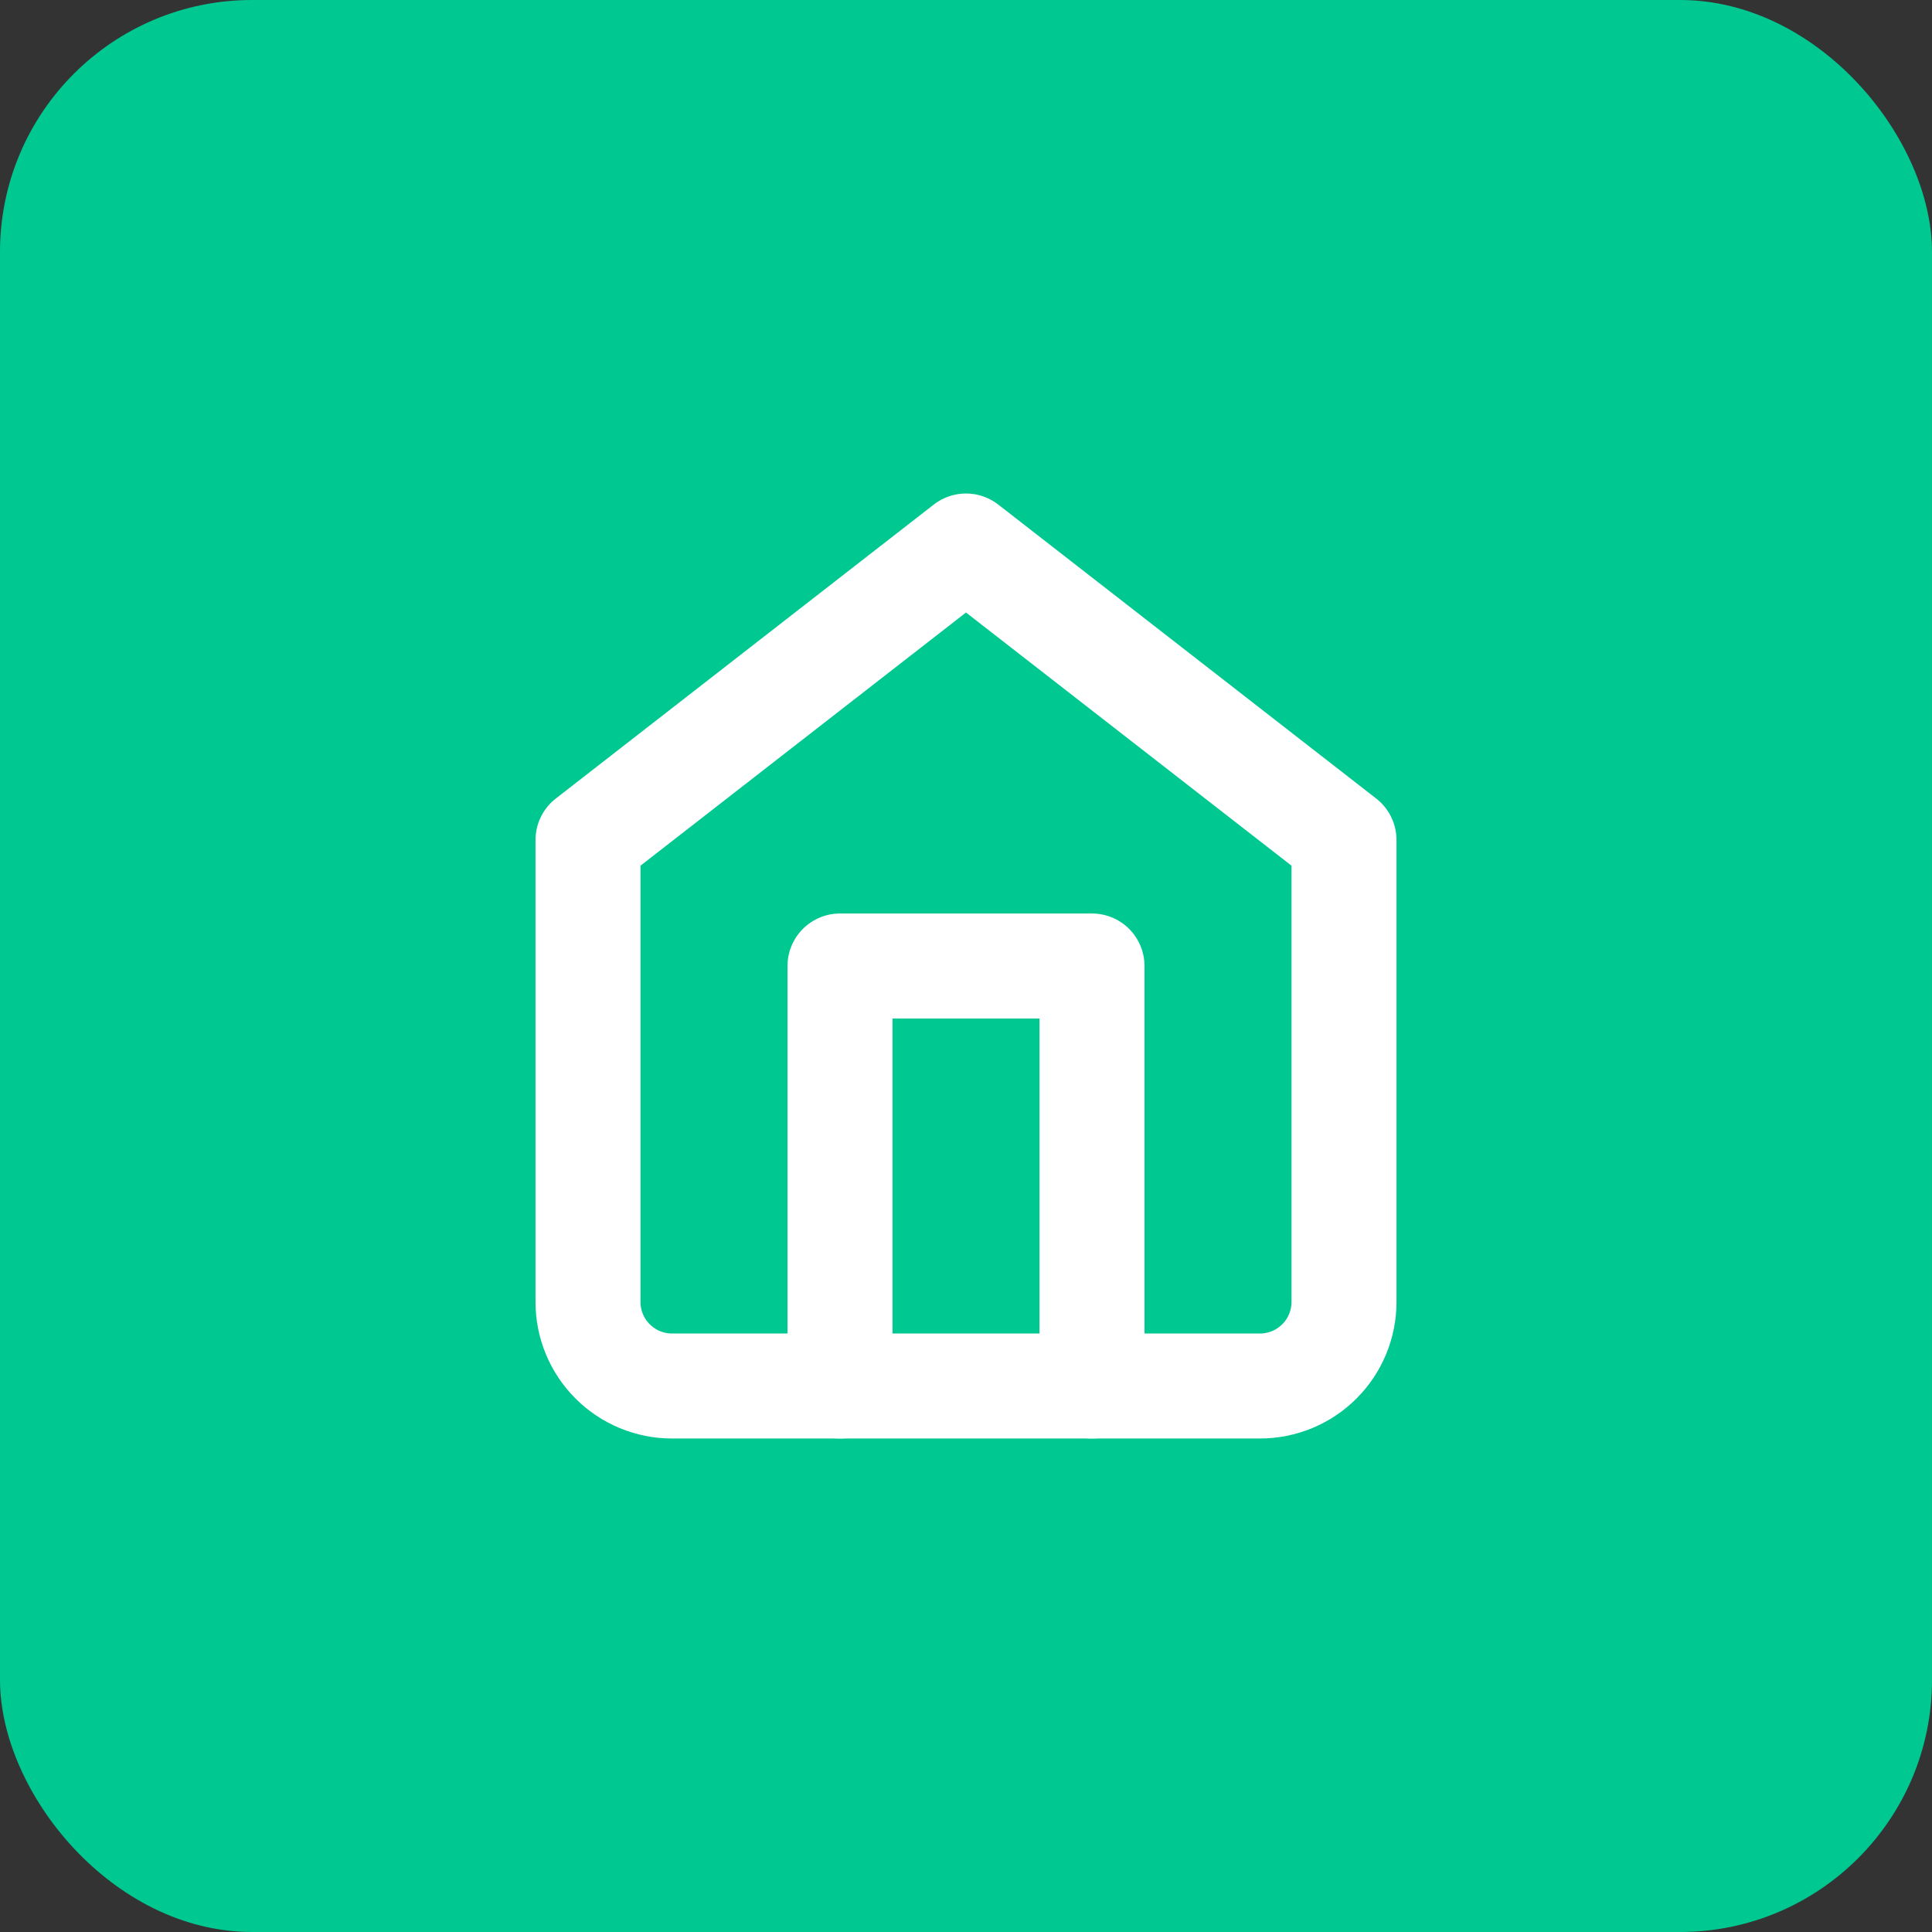 <svg width="46" height="46" viewBox="0 0 46 46" fill="none" xmlns="http://www.w3.org/2000/svg">
<rect x="0" y="0" width="46" height="46" fill="#333333" stroke="none"/>
<rect width="46" height="46" rx="6" fill="#00C891"/>
<path d="M14 20L23 13L32 20V31C32 31.53 31.789 32.039 31.414 32.414C31.039 32.789 30.53 33 30 33H16C15.47 33 14.961 32.789 14.586 32.414C14.211 32.039 14 31.53 14 31V20Z" stroke="white" stroke-width="2.5" stroke-linecap="round" stroke-linejoin="round"/>
<path d="M20 33V23H26V33" stroke="white" stroke-width="2.5" stroke-linecap="round" stroke-linejoin="round"/>
</svg>

